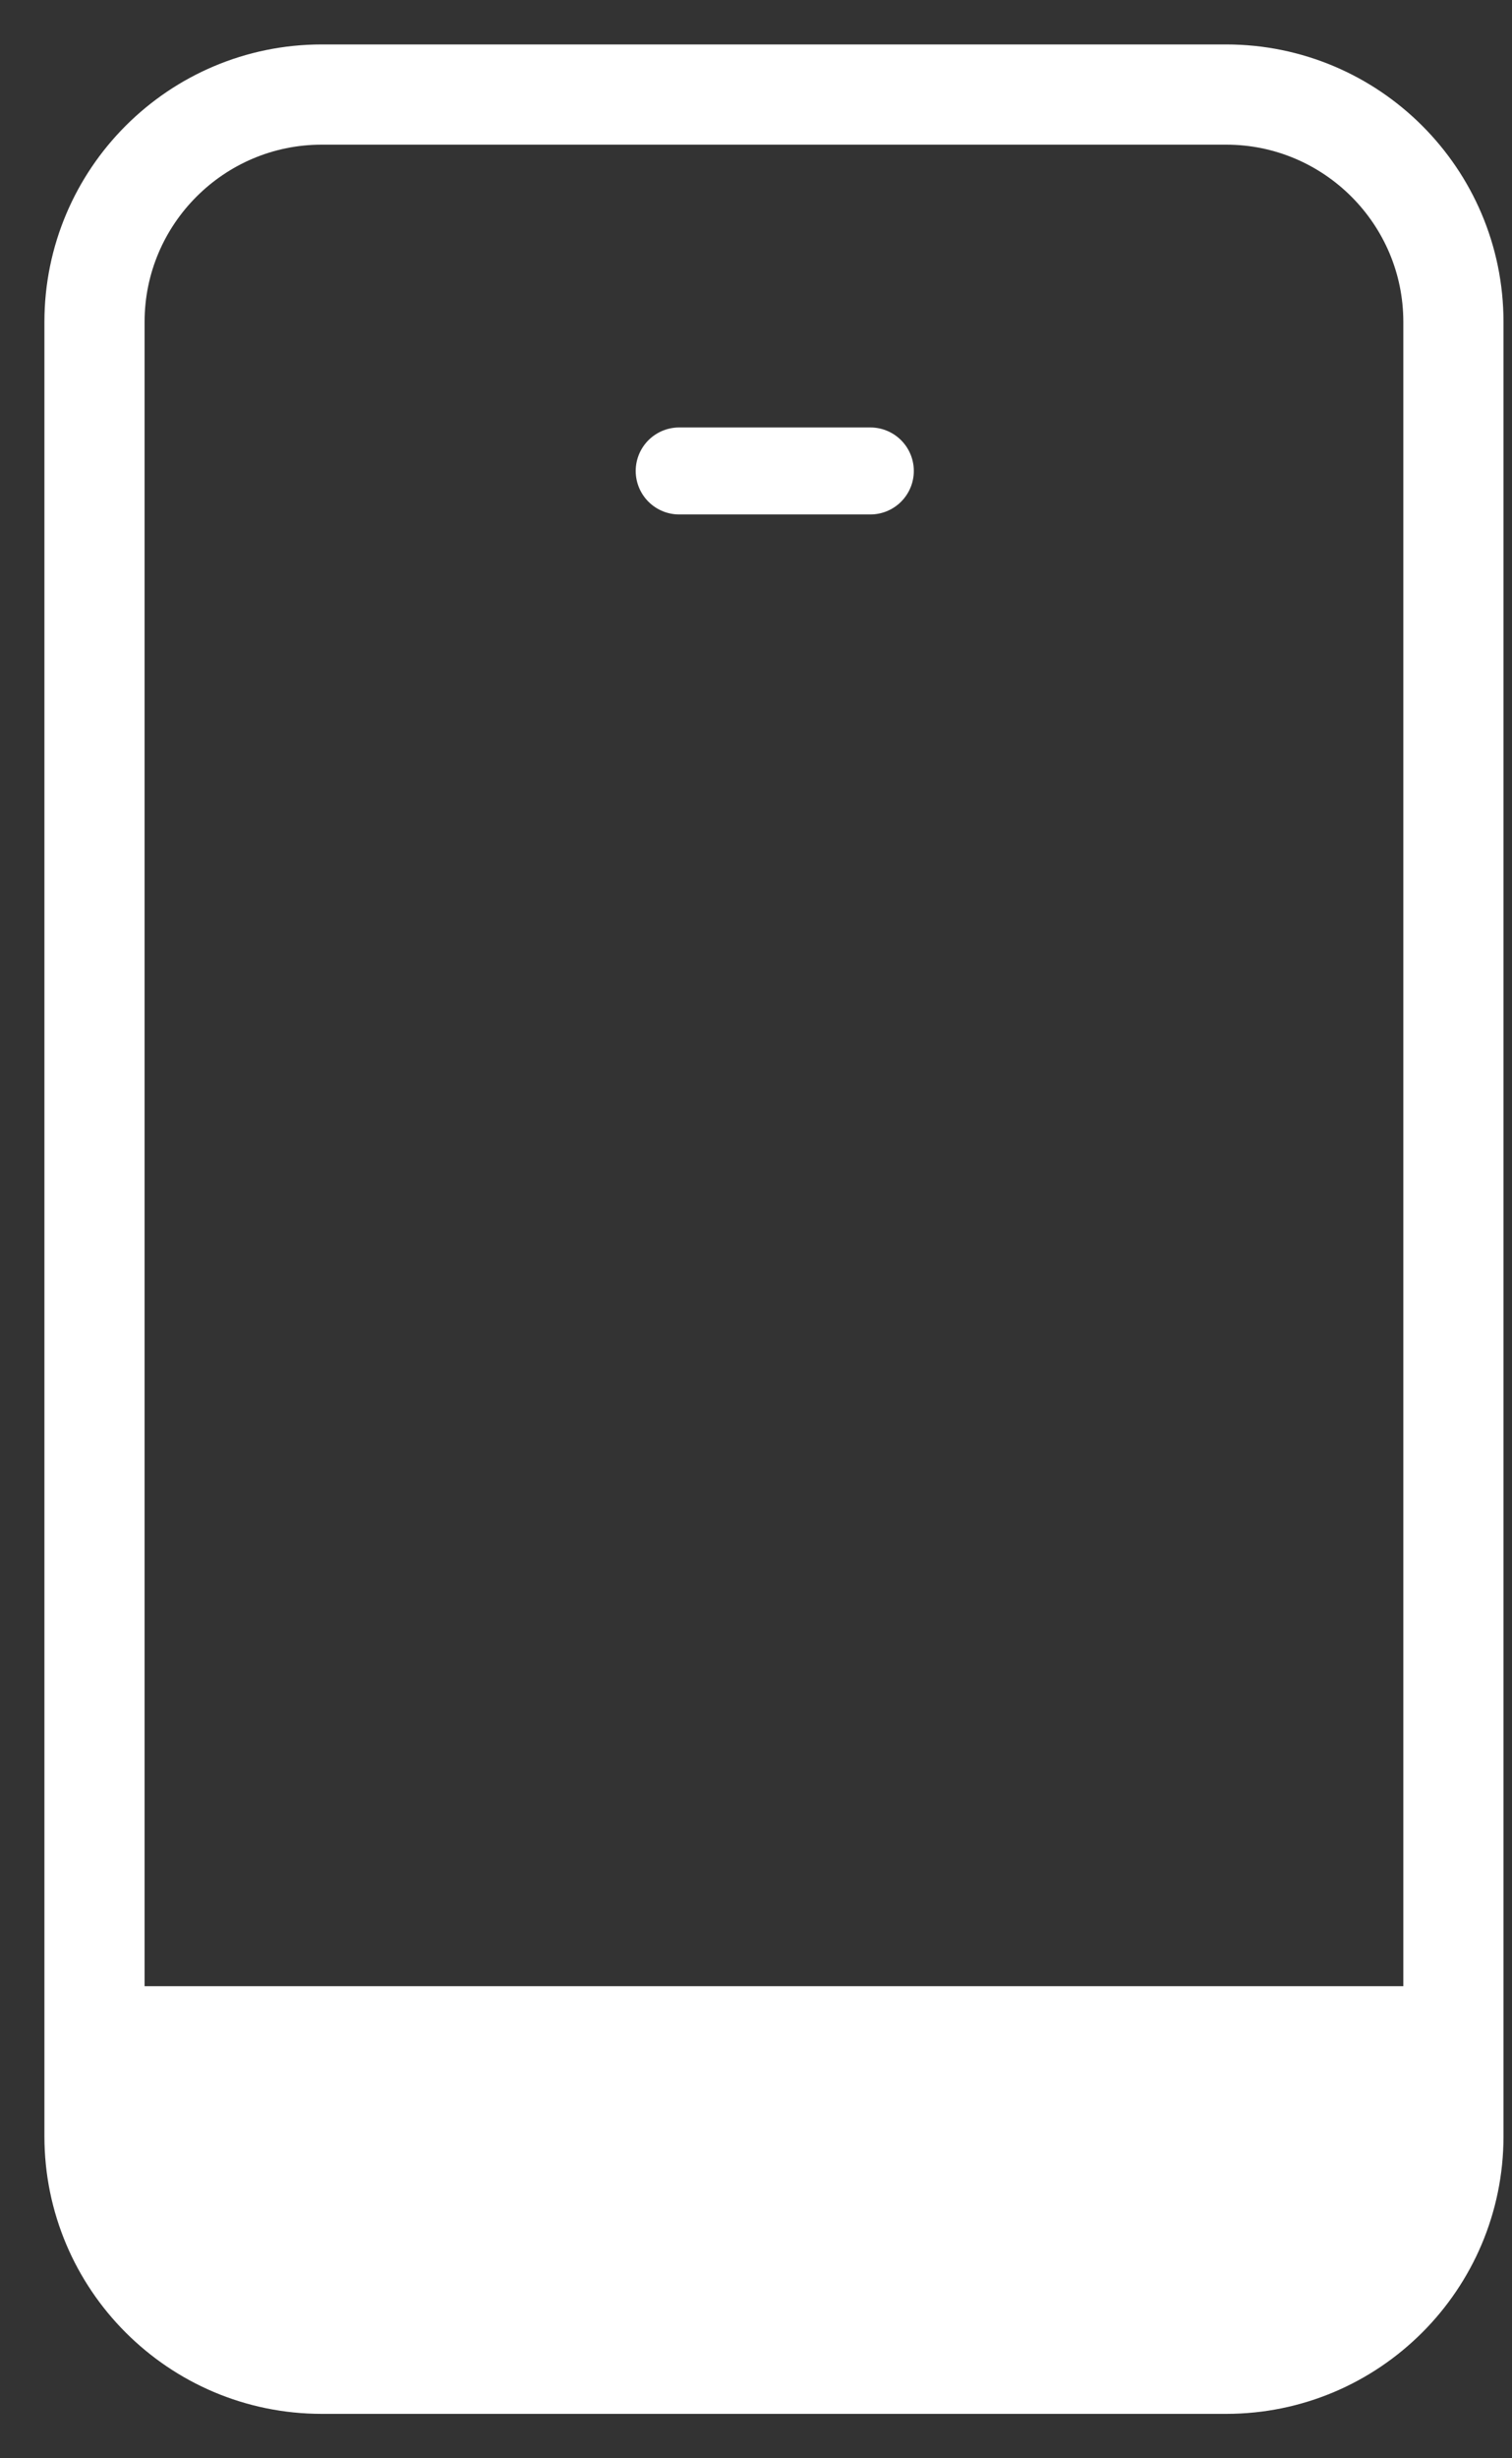 <svg width="16" height="26" viewBox="0 0 16 26" fill="none" xmlns="http://www.w3.org/2000/svg">
<rect x="0" y="0" width="16" height="26" fill="#333333" stroke="none"/>
<path d="M12.975 1H3.405C2.078 1 1 2.078 1 3.405V22.595C1 23.922 2.078 25 3.405 25H12.975C14.302 25 15.38 23.922 15.38 22.595V3.405C15.38 2.078 14.302 1 12.975 1Z" stroke="white" stroke-width="1.06" stroke-miterlimit="10"/>
<path d="M7.187 4.981H9.21" stroke="white" stroke-width="0.92" stroke-linecap="round" stroke-linejoin="round"/>
<path d="M1.017 22.595C1.017 23.922 2.095 25 3.422 25H12.992C14.302 25 15.397 23.922 15.397 22.595V21.467H1.033V22.595H1.017Z" fill="white"/>
<path d="M1.017 22.595C1.017 23.922 2.095 25 3.422 25H12.992C14.302 25 15.397 23.922 15.397 22.595V21.467H1.033V22.595H1.017Z" stroke="white" stroke-width="0.92" stroke-miterlimit="10"/>
</svg>
